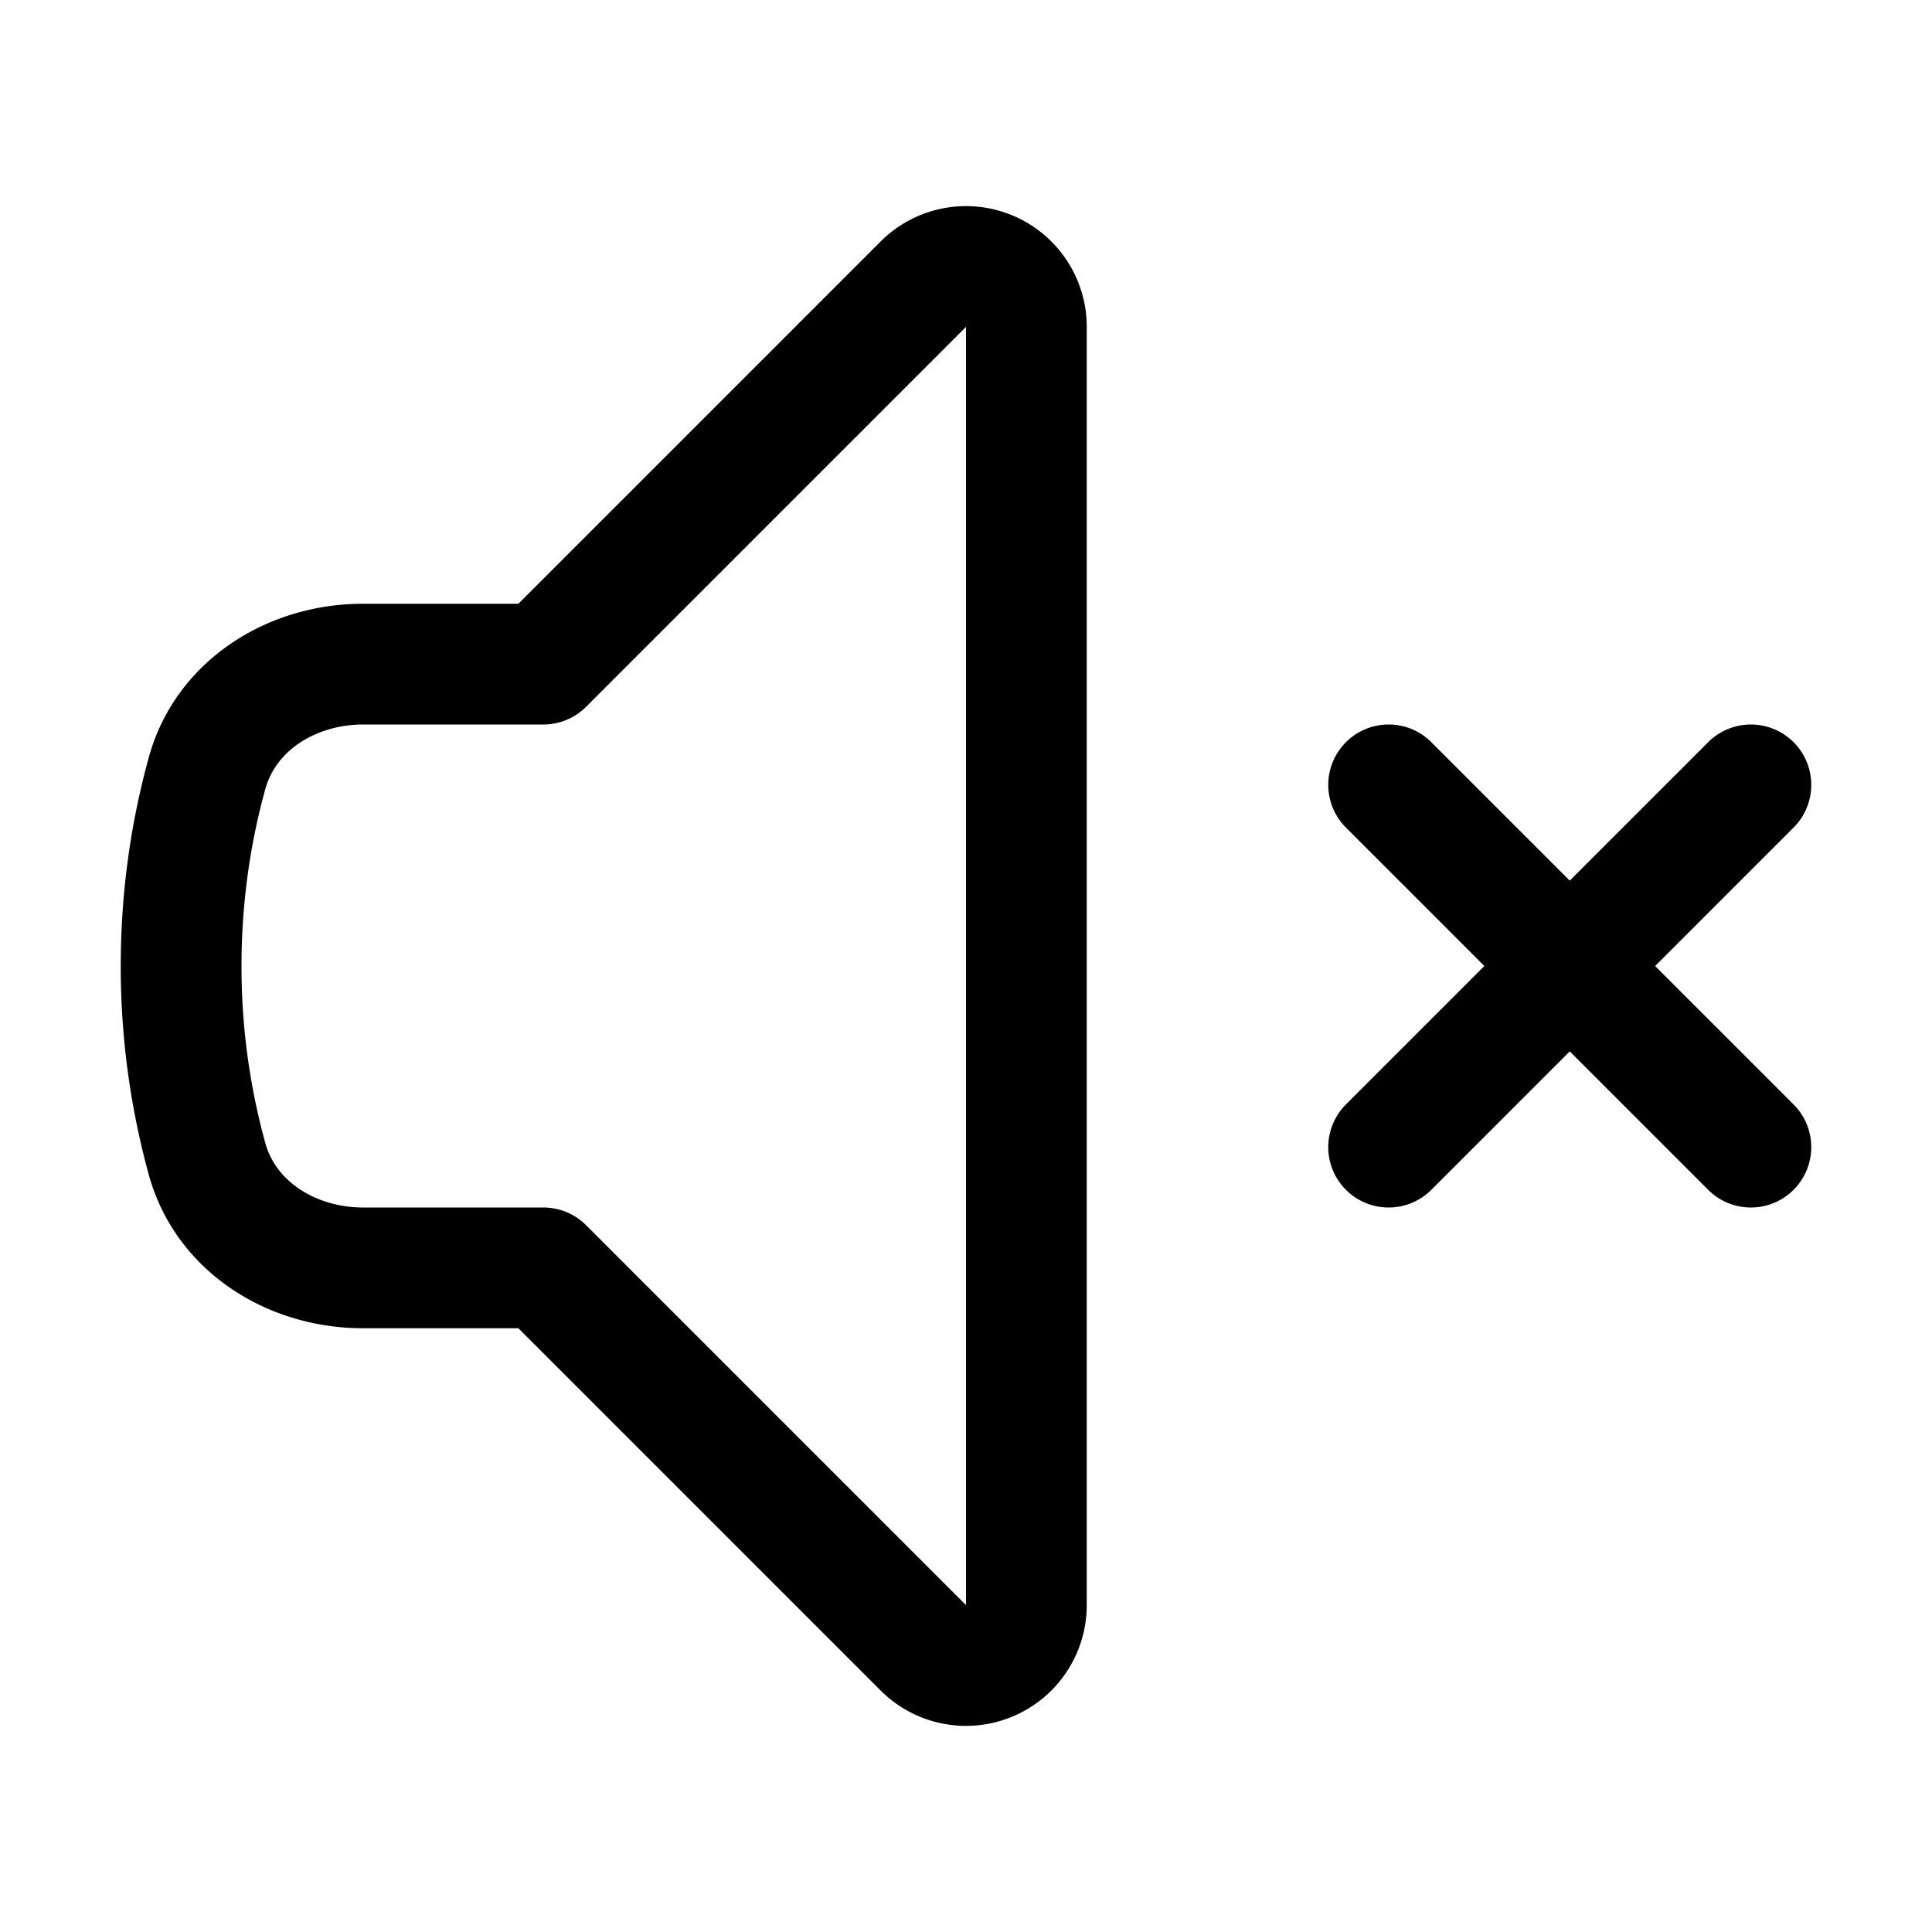 <svg xmlns="http://www.w3.org/2000/svg" fill="none" viewBox="0 0 24 24" stroke-width="1.5" stroke="currentColor" class="w-6 h-6">
    <path stroke-linecap="round" stroke-linejoin="round" d="M17.25 9.75L19.5 12m0 0l2.25 2.25M19.5 12l2.25-2.25M19.5 12l-2.25 2.25m-10.5-6l4.72-4.72a.75.75 0 011.28.531V19.94a.75.75 0 01-1.28.53l-4.72-4.72H4.51c-.88 0-1.704-.506-1.938-1.354A9.01 9.01 0 012.25 12c0-.83.112-1.633.322-2.395C2.806 8.757 3.63 8.25 4.51 8.25H6.75z" />
</svg>

